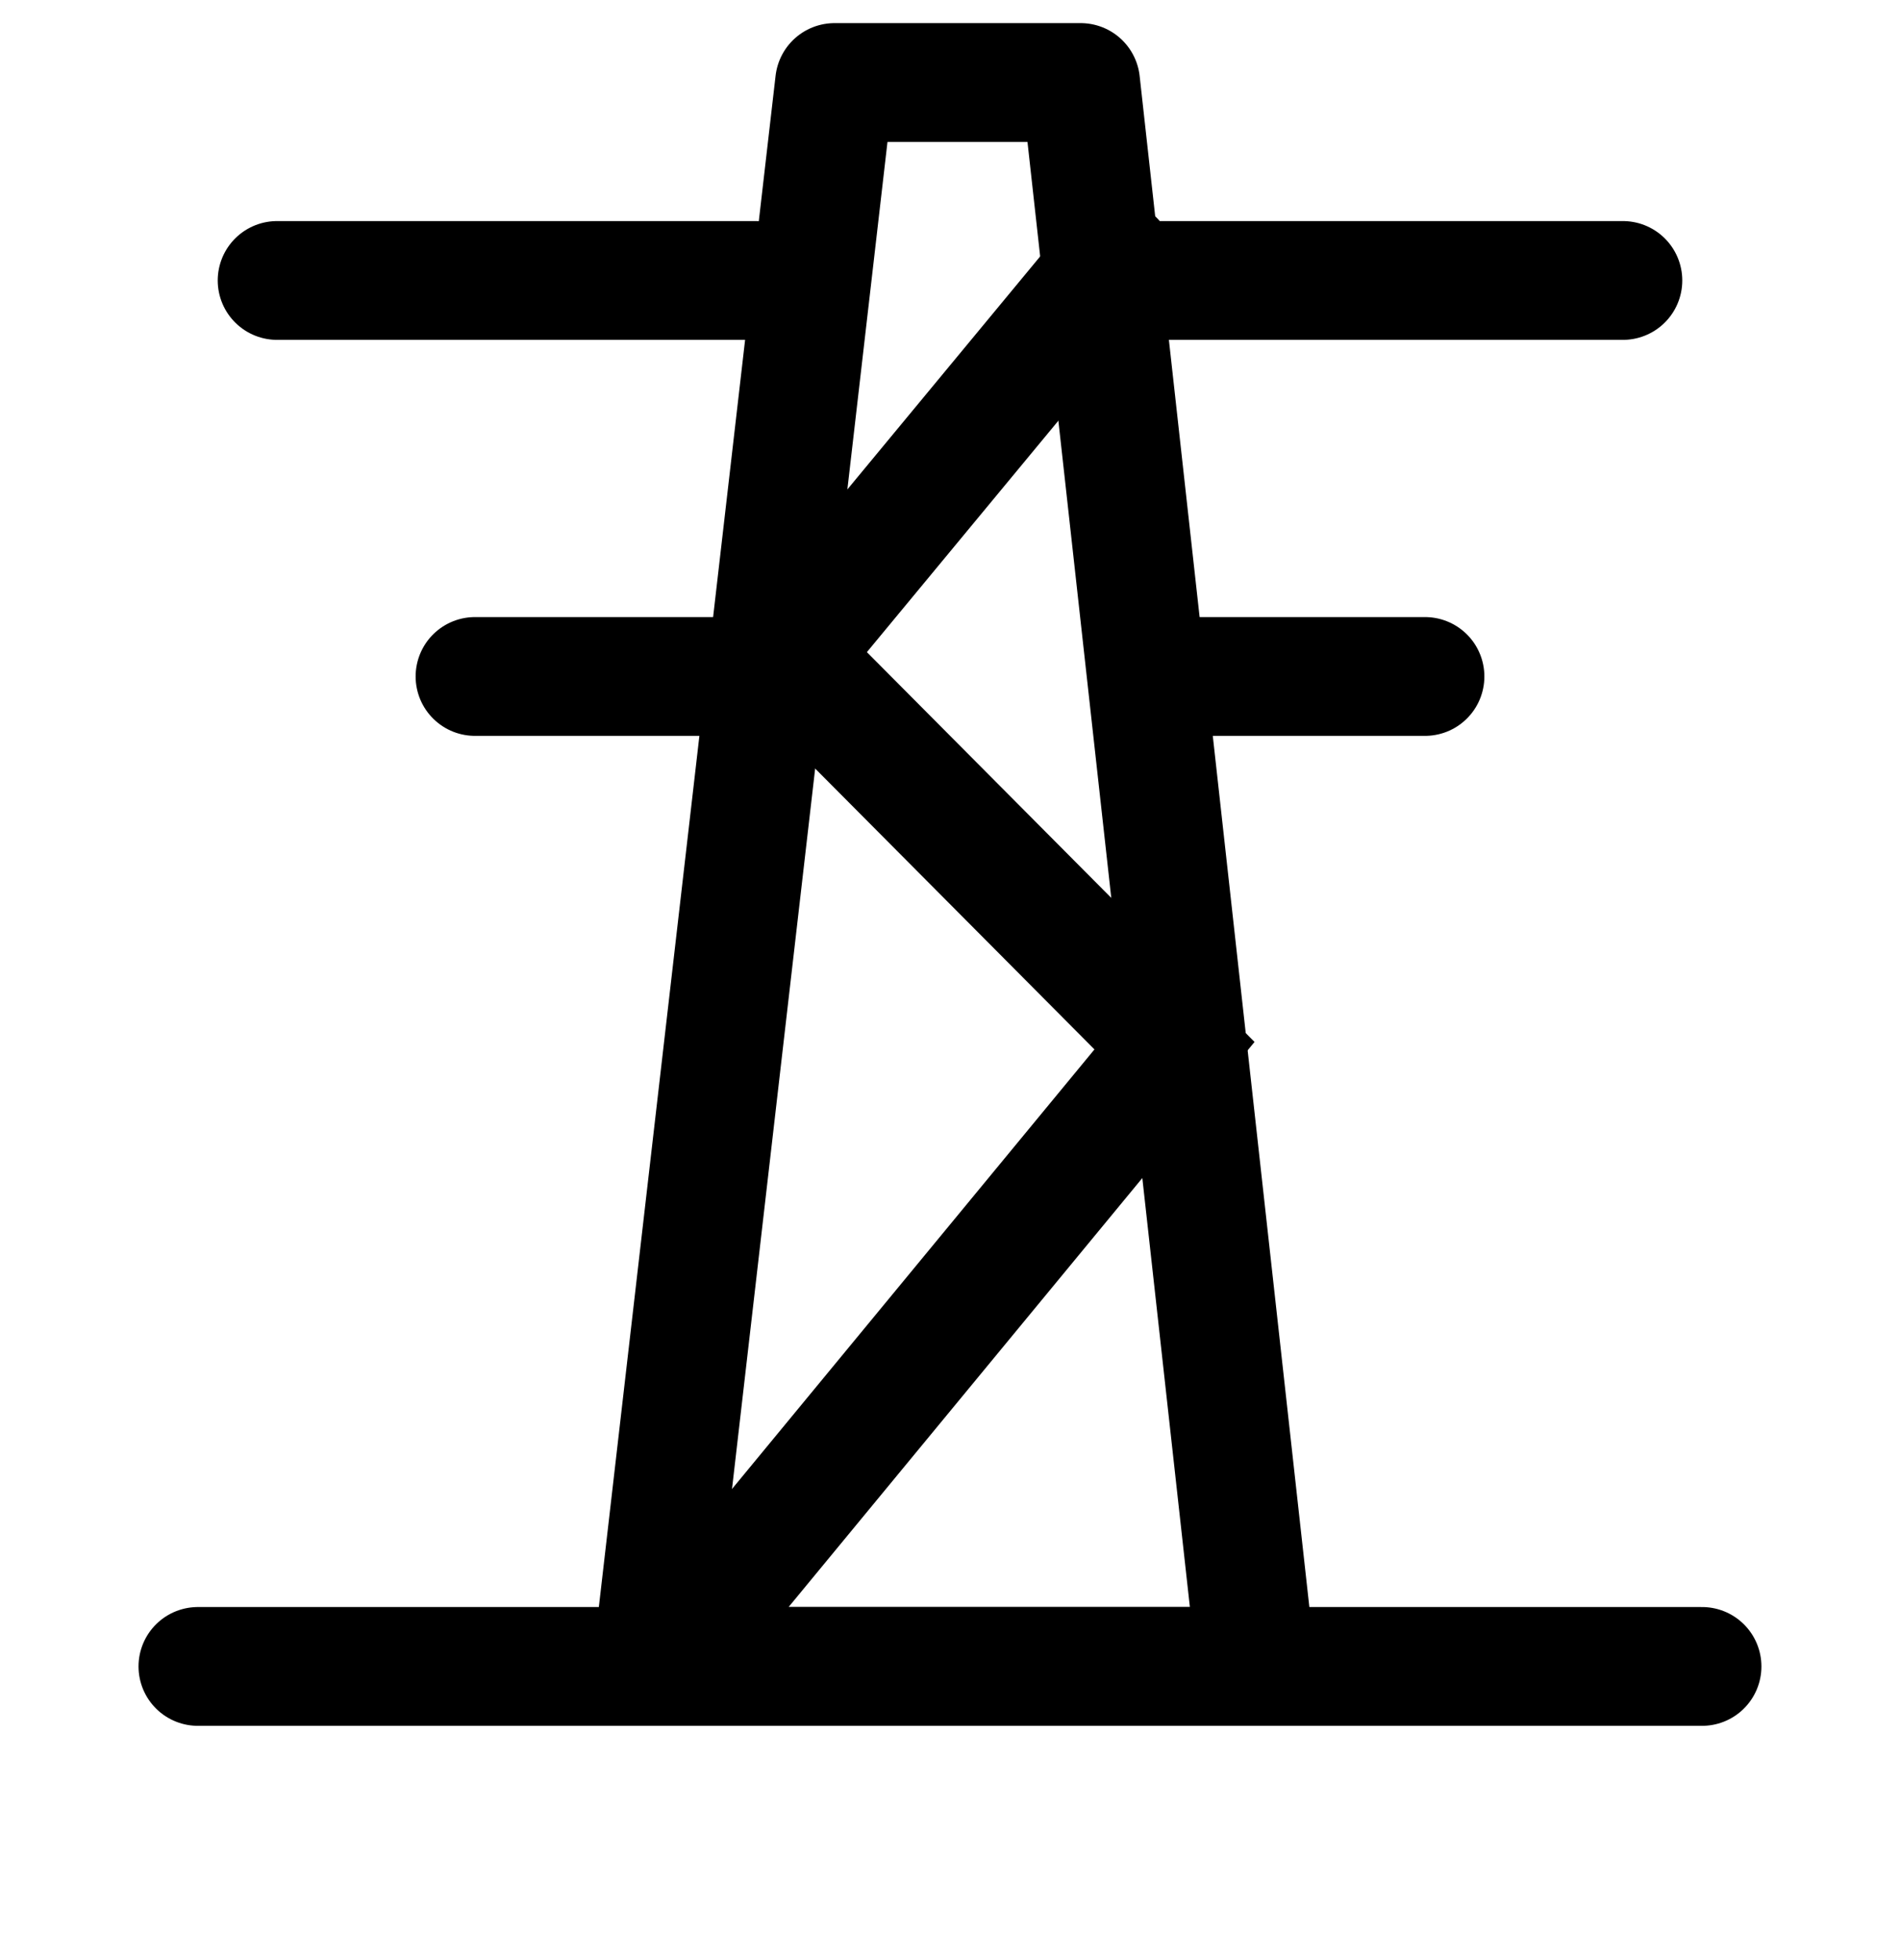 <svg width="32" height="33" viewBox="0 0 32 33" xmlns="http://www.w3.org/2000/svg">
    <g stroke="#000" stroke-width="2" fill="none" fill-rule="evenodd">
        <path stroke-linejoin="round" d="M14.056 1.389H18.2l2.957 26.667h-10.18z"/>
        <path d="M4.667 4.722h8.053m6.772 0h7.841M3.333 28.056h25.333M8 11.389h4.857m6.476 0H24M12 27.038l7.781-9.433-6.53-6.564 5.521-6.67" stroke-linecap="round"/>
    </g>
</svg>
